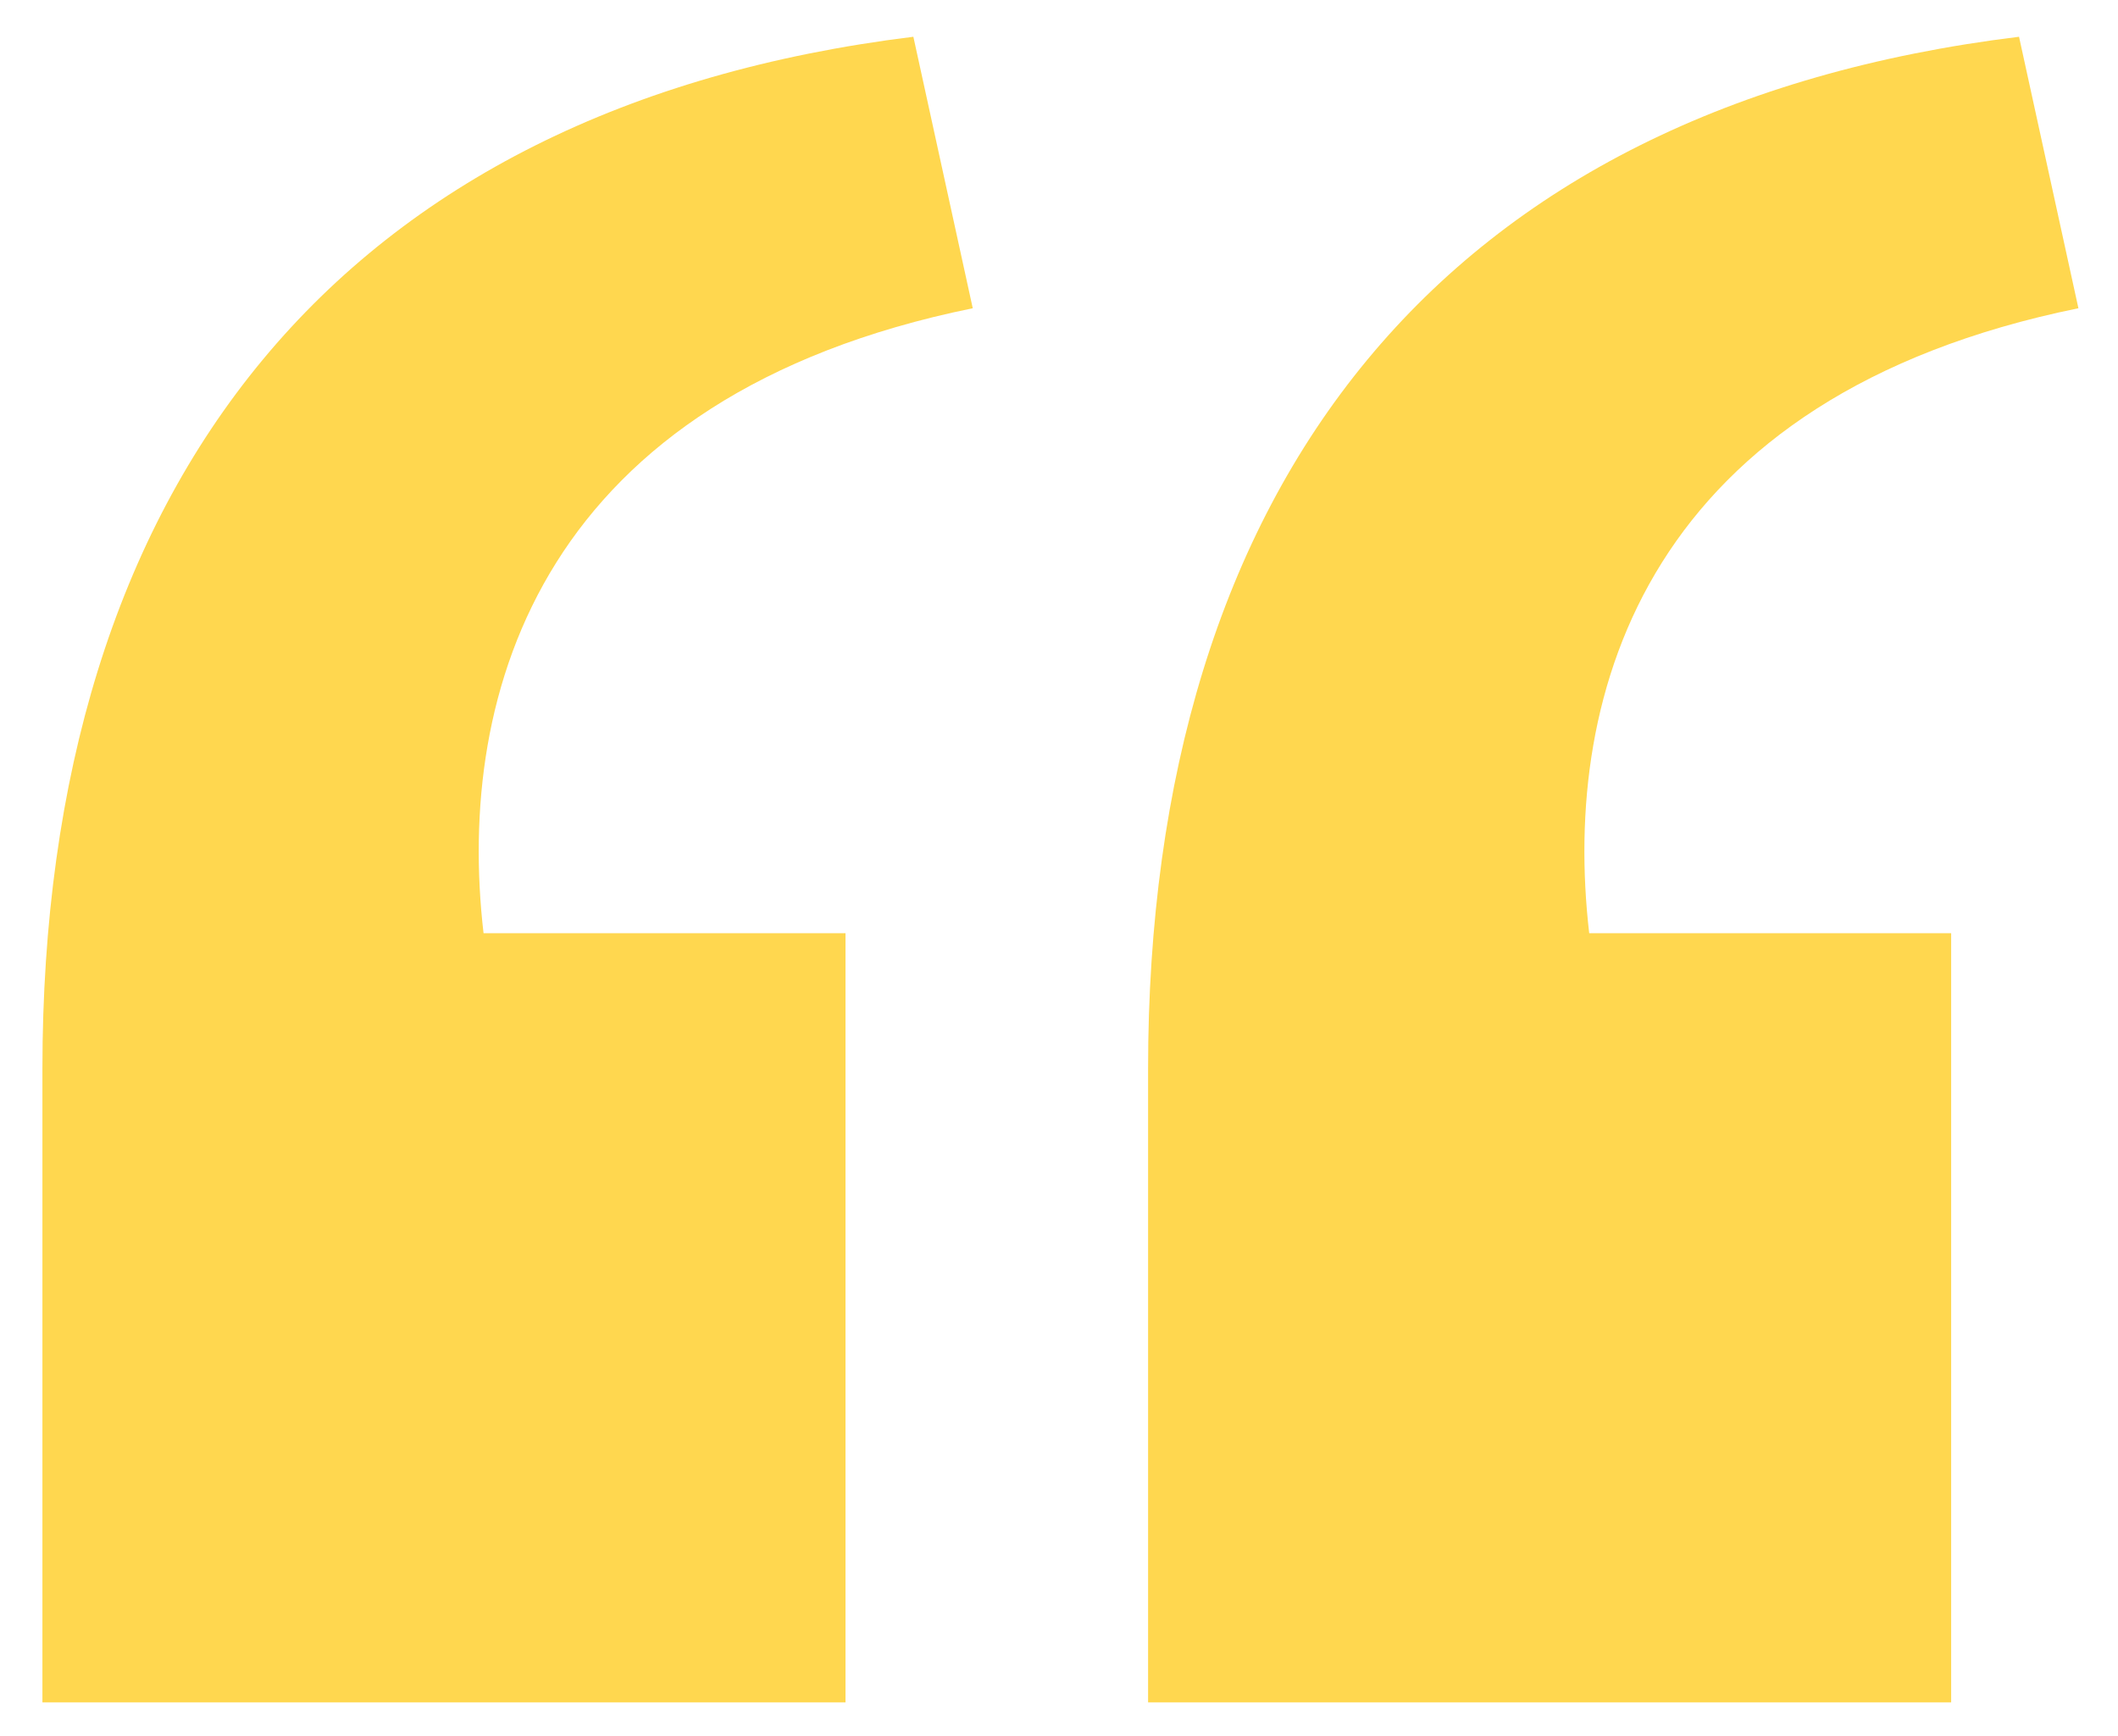 <?xml version="1.0" encoding="utf-8"?>
<!-- Generator: Adobe Illustrator 26.3.1, SVG Export Plug-In . SVG Version: 6.00 Build 0)  -->
<svg version="1.1" id="Layer_1" xmlns="http://www.w3.org/2000/svg" xmlns:xlink="http://www.w3.org/1999/xlink" x="0px" y="0px"
	 viewBox="0 0 74.9 61.4" style="enable-background:new 0 0 74.9 61.4;" xml:space="preserve">
<style type="text/css">
	.st0{clip-path:url(#SVGID_00000095330464203379840500000004678714535743979914_);}
	.st1{fill:#FFD74F;}
</style>
<g>
	<defs>
		<rect id="SVGID_1_" x="1.5" y="1.2" width="72" height="59"/>
	</defs>
	<clipPath id="SVGID_00000021830797434737521170000001288812045615252397_">
		<use xlink:href="#SVGID_1_"  style="overflow:visible;"/>
	</clipPath>
	<g style="clip-path:url(#SVGID_00000021830797434737521170000001288812045615252397_);">
		<path class="st1" d="M1.5,60.2h28.4V33H17.1c-1-8.6,2.1-19,17.3-22.1l-2.1-9.6C12,3.8,1.5,17.1,1.5,37.8V60.2z M40.6,60.2H69V33
			H56.2c-1-8.6,2.1-19,17.3-22.1l-2.1-9.6C51,3.8,40.6,17.1,40.6,37.8L40.6,60.2L40.6,60.2z"/>
	</g>
</g>
</svg>
